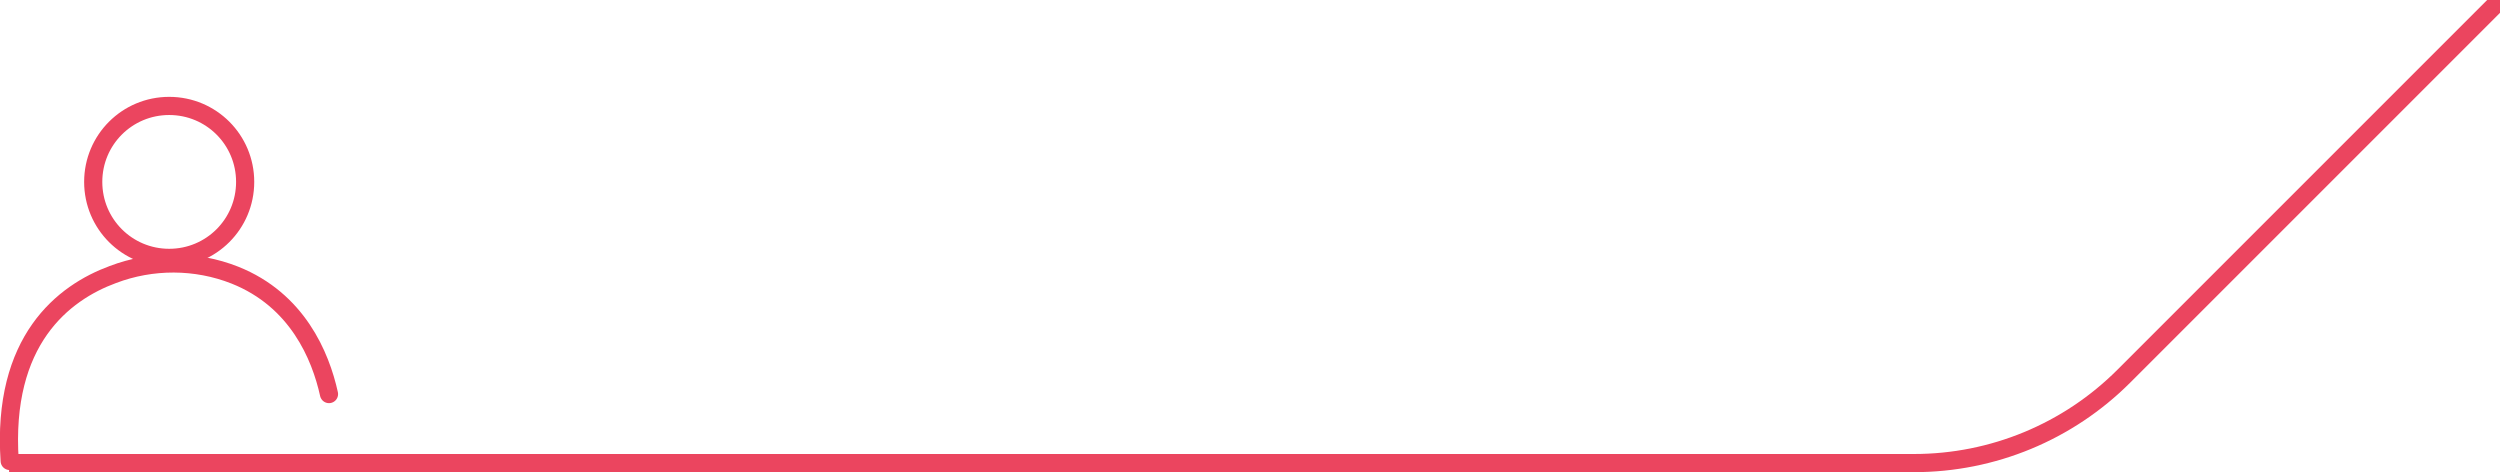 <?xml version="1.0" encoding="UTF-8"?>
<svg xmlns="http://www.w3.org/2000/svg" version="1.1" viewBox="0 0 826 156">
  <defs>
    <style>
      .cls-1 {
        stroke-linecap: round;
        stroke-linejoin: round;
      }

      .cls-1, .cls-2 {
        fill: none;
        stroke: #eb455f;
        stroke-width: 6px;
      }
    </style>
  </defs>
  <!-- Generator: Adobe Illustrator 28.6.0, SVG Export Plug-In . SVG Version: 1.2.0 Build 709)  -->
  <g>
    <g id="Layer_1">
      <path class="cls-2" d="M826,0l-124.3,124.3c-18.4,18.4-43.3,28.7-69.3,28.7H3"/>
      <path class="cls-1" d="M55.9,85.2c-13.9,0-25.1-11.2-25.1-25.1s11.2-25.1,25.1-25.1,25.1,11.2,25.1,25.1-11.2,25.1-25.1,25.1Z"/>
      <path class="cls-1" d="M108.7,130.2c-2.8-12.7-10.5-31.1-31.1-39.3-12.9-5.1-27.4-5.1-40.3-.2C21,96.7.5,112.4,3.2,152.3"/>
    </g>
  </g>
</svg>